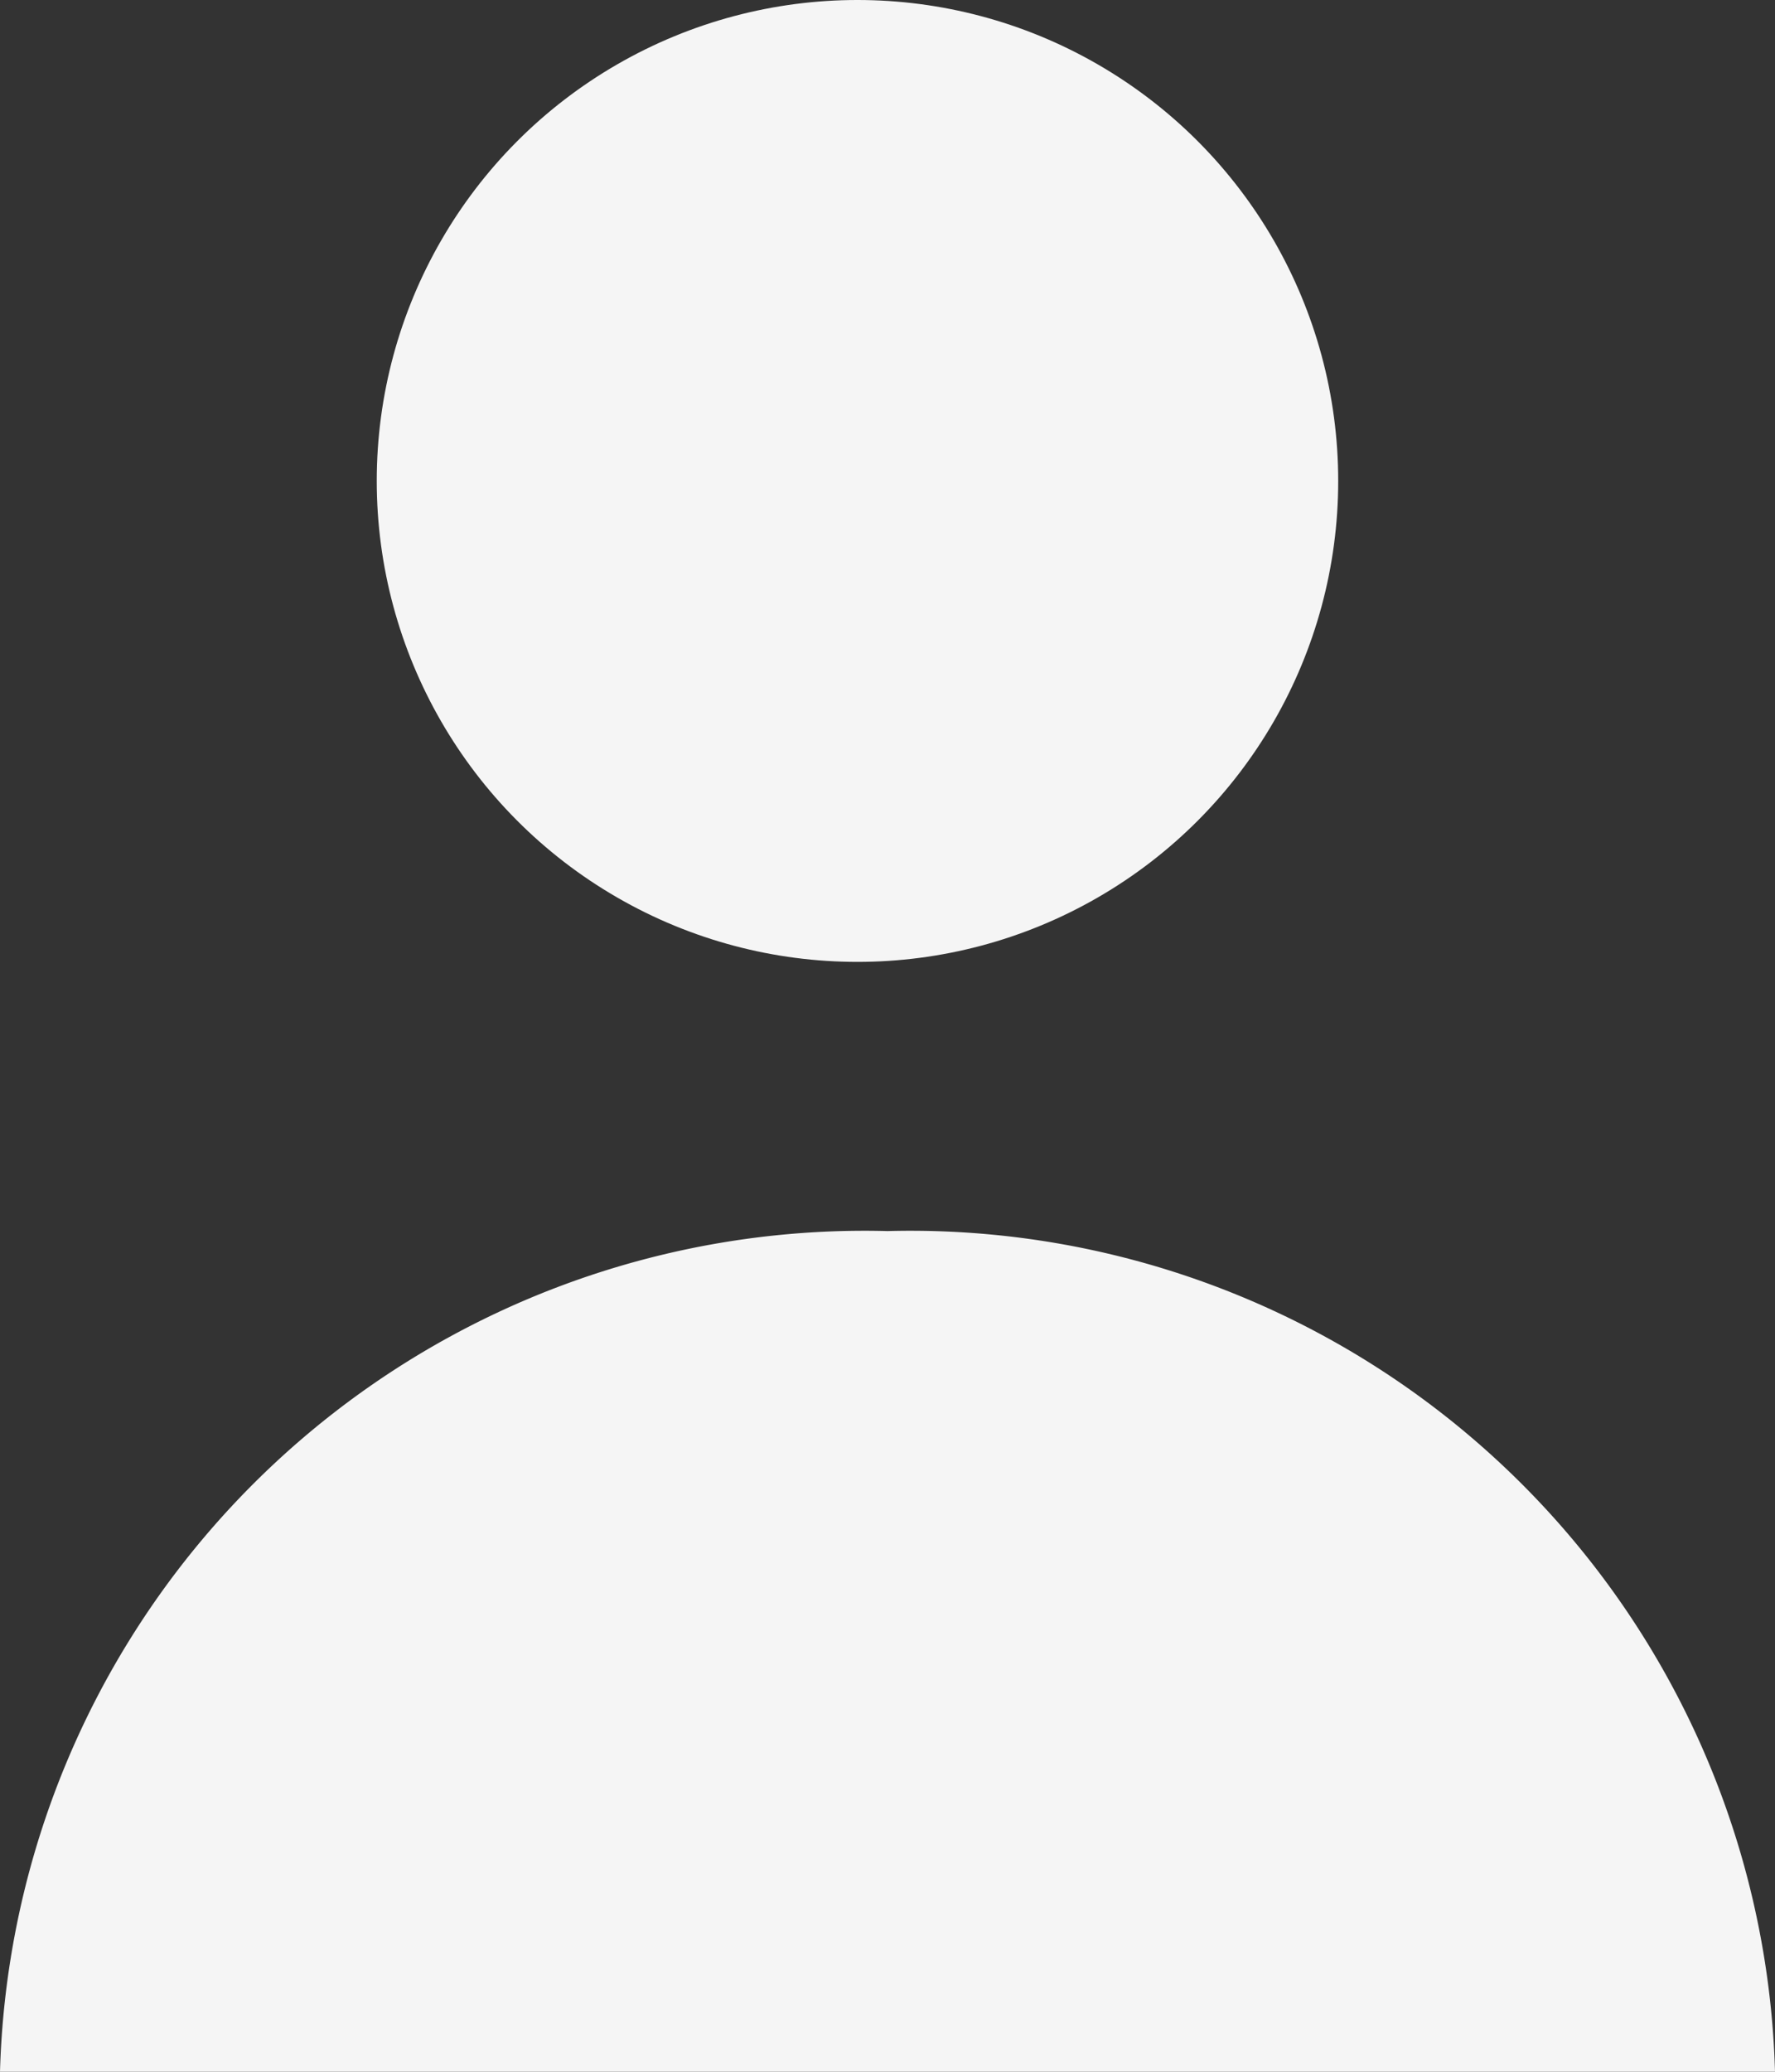 <svg xmlns="http://www.w3.org/2000/svg" viewBox="0 0 12 14"><rect x="0" y="0" width="12" height="14" fill="#333333" stroke="none"/><defs><style>.a{fill:#f5f5f5;}</style></defs><g transform="translate(-1712.638 -86.483)"><circle class="a" cx="3.25" cy="3.25" r="3.25" transform="translate(1715.185 86.483)"/><path class="a" d="M26.625,150a5.847,5.847,0,0,0-6,5.681h12A5.847,5.847,0,0,0,26.625,150Z" transform="translate(1692.013 -55.198)"/></g></svg>
